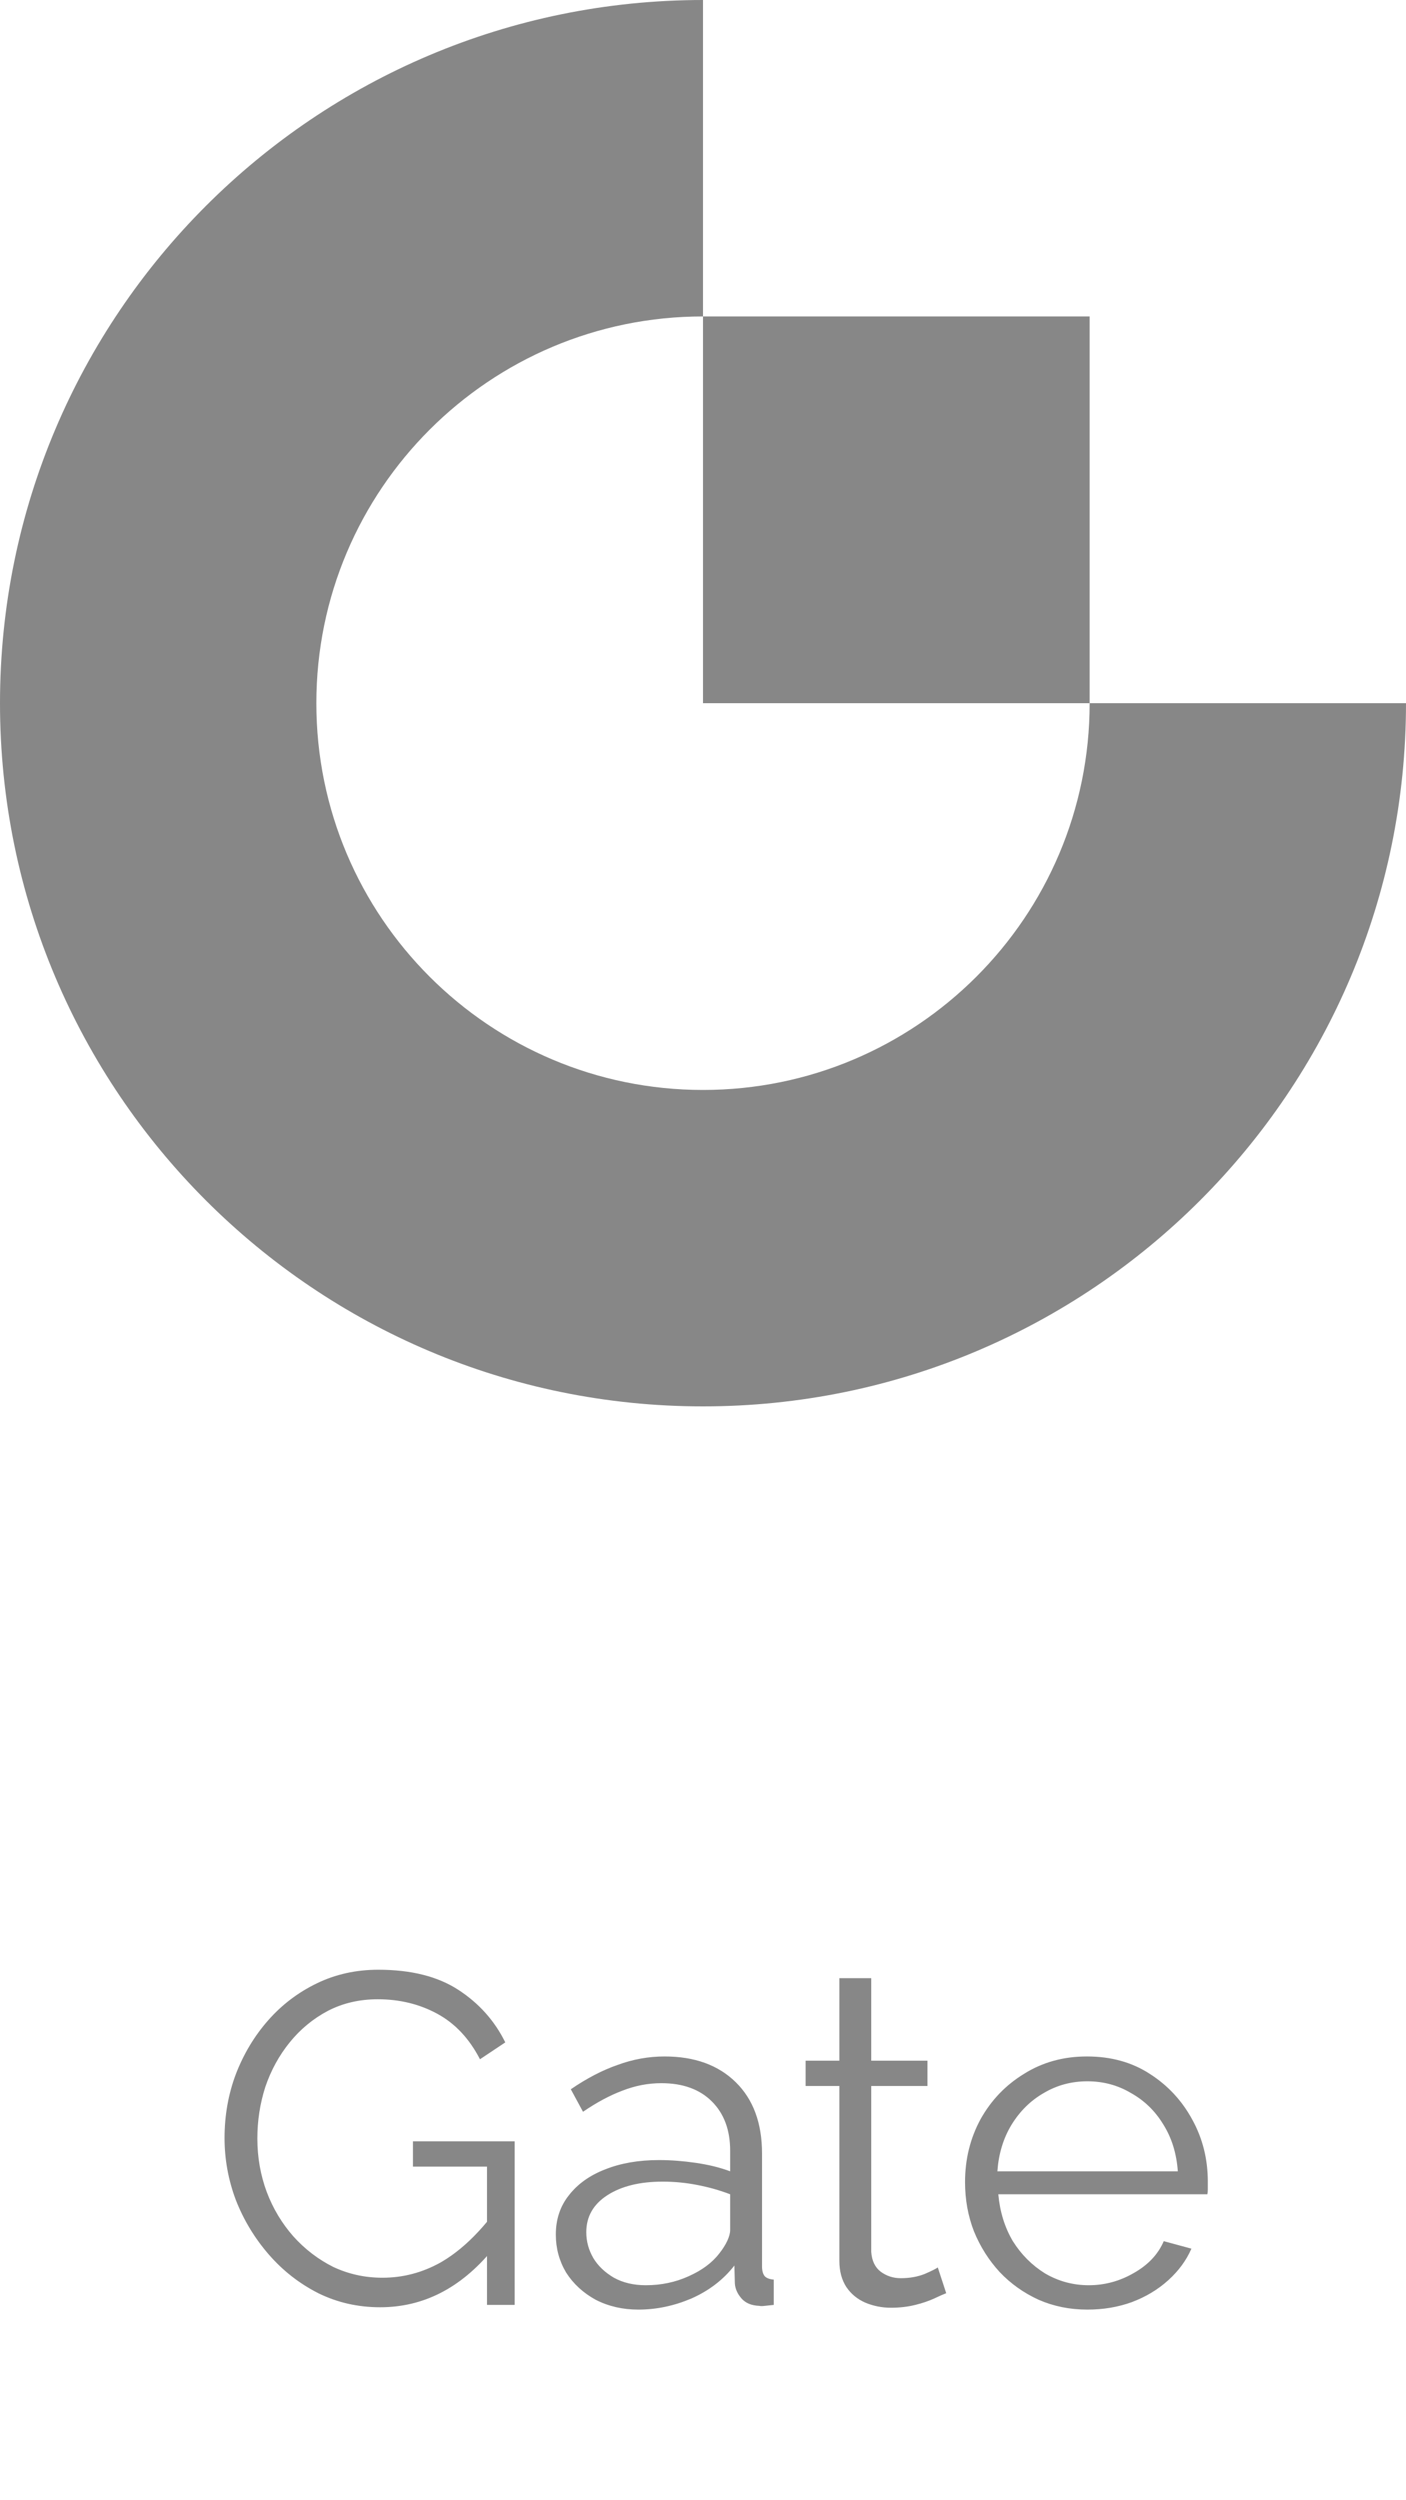 <svg width="72" height="128" viewBox="0 0 72 128" fill="none" xmlns="http://www.w3.org/2000/svg">
<path fill-rule="evenodd" clip-rule="evenodd" d="M36 55.8C25.065 55.8 16.2 46.935 16.2 36C16.2 25.065 25.065 16.2 36 16.2V0C16.116 0 0 16.116 0 36C0 55.881 16.116 72 36 72C55.881 72 72 55.883 72 36H55.8C55.8 46.935 46.935 55.8 36 55.8Z" fill="#878787"/>
<path fill-rule="evenodd" clip-rule="evenodd" d="M36 36H55.8V16.2H36V36Z" fill="#878787"/>
<path d="M19.467 118.12C18.331 118.12 17.275 117.88 16.299 117.4C15.323 116.904 14.475 116.24 13.755 115.408C13.035 114.576 12.475 113.648 12.075 112.624C11.691 111.6 11.499 110.544 11.499 109.456C11.499 108.304 11.691 107.216 12.075 106.192C12.475 105.152 13.027 104.232 13.731 103.432C14.435 102.632 15.267 102 16.227 101.536C17.187 101.072 18.235 100.84 19.371 100.84C21.051 100.84 22.419 101.184 23.475 101.872C24.531 102.56 25.331 103.456 25.875 104.56L24.579 105.424C24.035 104.368 23.307 103.592 22.395 103.096C21.483 102.6 20.467 102.352 19.347 102.352C18.403 102.352 17.547 102.552 16.779 102.952C16.027 103.352 15.379 103.888 14.835 104.56C14.291 105.232 13.875 105.992 13.587 106.84C13.315 107.688 13.179 108.568 13.179 109.48C13.179 110.44 13.339 111.352 13.659 112.216C13.979 113.064 14.435 113.824 15.027 114.496C15.619 115.152 16.299 115.672 17.067 116.056C17.851 116.424 18.691 116.608 19.587 116.608C20.627 116.608 21.611 116.352 22.539 115.84C23.467 115.312 24.355 114.504 25.203 113.416V115.192C23.587 117.144 21.675 118.12 19.467 118.12ZM24.939 110.92H21.147V109.624H26.355V118H24.939V110.92ZM28.463 114.4C28.463 113.616 28.687 112.944 29.135 112.384C29.583 111.808 30.199 111.368 30.983 111.064C31.783 110.744 32.703 110.584 33.743 110.584C34.351 110.584 34.983 110.632 35.639 110.728C36.295 110.824 36.879 110.968 37.391 111.16V110.104C37.391 109.048 37.079 108.208 36.455 107.584C35.831 106.96 34.967 106.648 33.863 106.648C33.191 106.648 32.527 106.776 31.871 107.032C31.231 107.272 30.559 107.632 29.855 108.112L29.231 106.96C30.047 106.4 30.847 105.984 31.631 105.712C32.415 105.424 33.215 105.28 34.031 105.28C35.567 105.28 36.783 105.72 37.679 106.6C38.575 107.48 39.023 108.696 39.023 110.248V116.032C39.023 116.256 39.071 116.424 39.167 116.536C39.263 116.632 39.415 116.688 39.623 116.704V118C39.447 118.016 39.295 118.032 39.167 118.048C39.039 118.064 38.943 118.064 38.879 118.048C38.479 118.032 38.175 117.904 37.967 117.664C37.759 117.424 37.647 117.168 37.631 116.896L37.607 115.984C37.047 116.704 36.319 117.264 35.423 117.664C34.527 118.048 33.615 118.24 32.687 118.24C31.887 118.24 31.159 118.072 30.503 117.736C29.863 117.384 29.359 116.92 28.991 116.344C28.639 115.752 28.463 115.104 28.463 114.4ZM36.839 115.36C37.015 115.136 37.151 114.92 37.247 114.712C37.343 114.504 37.391 114.32 37.391 114.16V112.336C36.847 112.128 36.279 111.968 35.687 111.856C35.111 111.744 34.527 111.688 33.935 111.688C32.767 111.688 31.823 111.92 31.103 112.384C30.383 112.848 30.023 113.48 30.023 114.28C30.023 114.744 30.143 115.184 30.383 115.6C30.623 116 30.975 116.336 31.439 116.608C31.903 116.864 32.447 116.992 33.071 116.992C33.855 116.992 34.583 116.84 35.255 116.536C35.943 116.232 36.471 115.84 36.839 115.36ZM48.455 117.4C48.327 117.448 48.127 117.536 47.855 117.664C47.583 117.792 47.255 117.904 46.871 118C46.487 118.096 46.071 118.144 45.623 118.144C45.159 118.144 44.719 118.056 44.303 117.88C43.903 117.704 43.583 117.44 43.343 117.088C43.103 116.72 42.983 116.272 42.983 115.744V106.792H41.255V105.496H42.983V101.272H44.615V105.496H47.495V106.792H44.615V115.288C44.647 115.736 44.807 116.072 45.095 116.296C45.399 116.52 45.743 116.632 46.127 116.632C46.575 116.632 46.983 116.56 47.351 116.416C47.719 116.256 47.943 116.144 48.023 116.08L48.455 117.4ZM55.683 118.24C54.787 118.24 53.955 118.072 53.187 117.736C52.419 117.384 51.755 116.912 51.195 116.32C50.635 115.712 50.195 115.016 49.875 114.232C49.571 113.448 49.419 112.608 49.419 111.712C49.419 110.544 49.683 109.472 50.211 108.496C50.755 107.52 51.499 106.744 52.443 106.168C53.387 105.576 54.459 105.28 55.659 105.28C56.891 105.28 57.963 105.576 58.875 106.168C59.803 106.76 60.531 107.544 61.059 108.52C61.587 109.48 61.851 110.536 61.851 111.688C61.851 111.816 61.851 111.944 61.851 112.072C61.851 112.184 61.843 112.272 61.827 112.336H51.123C51.203 113.232 51.451 114.032 51.867 114.736C52.299 115.424 52.851 115.976 53.523 116.392C54.211 116.792 54.955 116.992 55.755 116.992C56.571 116.992 57.339 116.784 58.059 116.368C58.795 115.952 59.307 115.408 59.595 114.736L61.011 115.12C60.755 115.712 60.363 116.248 59.835 116.728C59.307 117.208 58.683 117.584 57.963 117.856C57.259 118.112 56.499 118.24 55.683 118.24ZM51.075 111.16H60.315C60.251 110.248 60.003 109.448 59.571 108.76C59.155 108.072 58.603 107.536 57.915 107.152C57.243 106.752 56.499 106.552 55.683 106.552C54.867 106.552 54.123 106.752 53.451 107.152C52.779 107.536 52.227 108.08 51.795 108.784C51.379 109.472 51.139 110.264 51.075 111.16Z" fill="#878787"/>
</svg>
